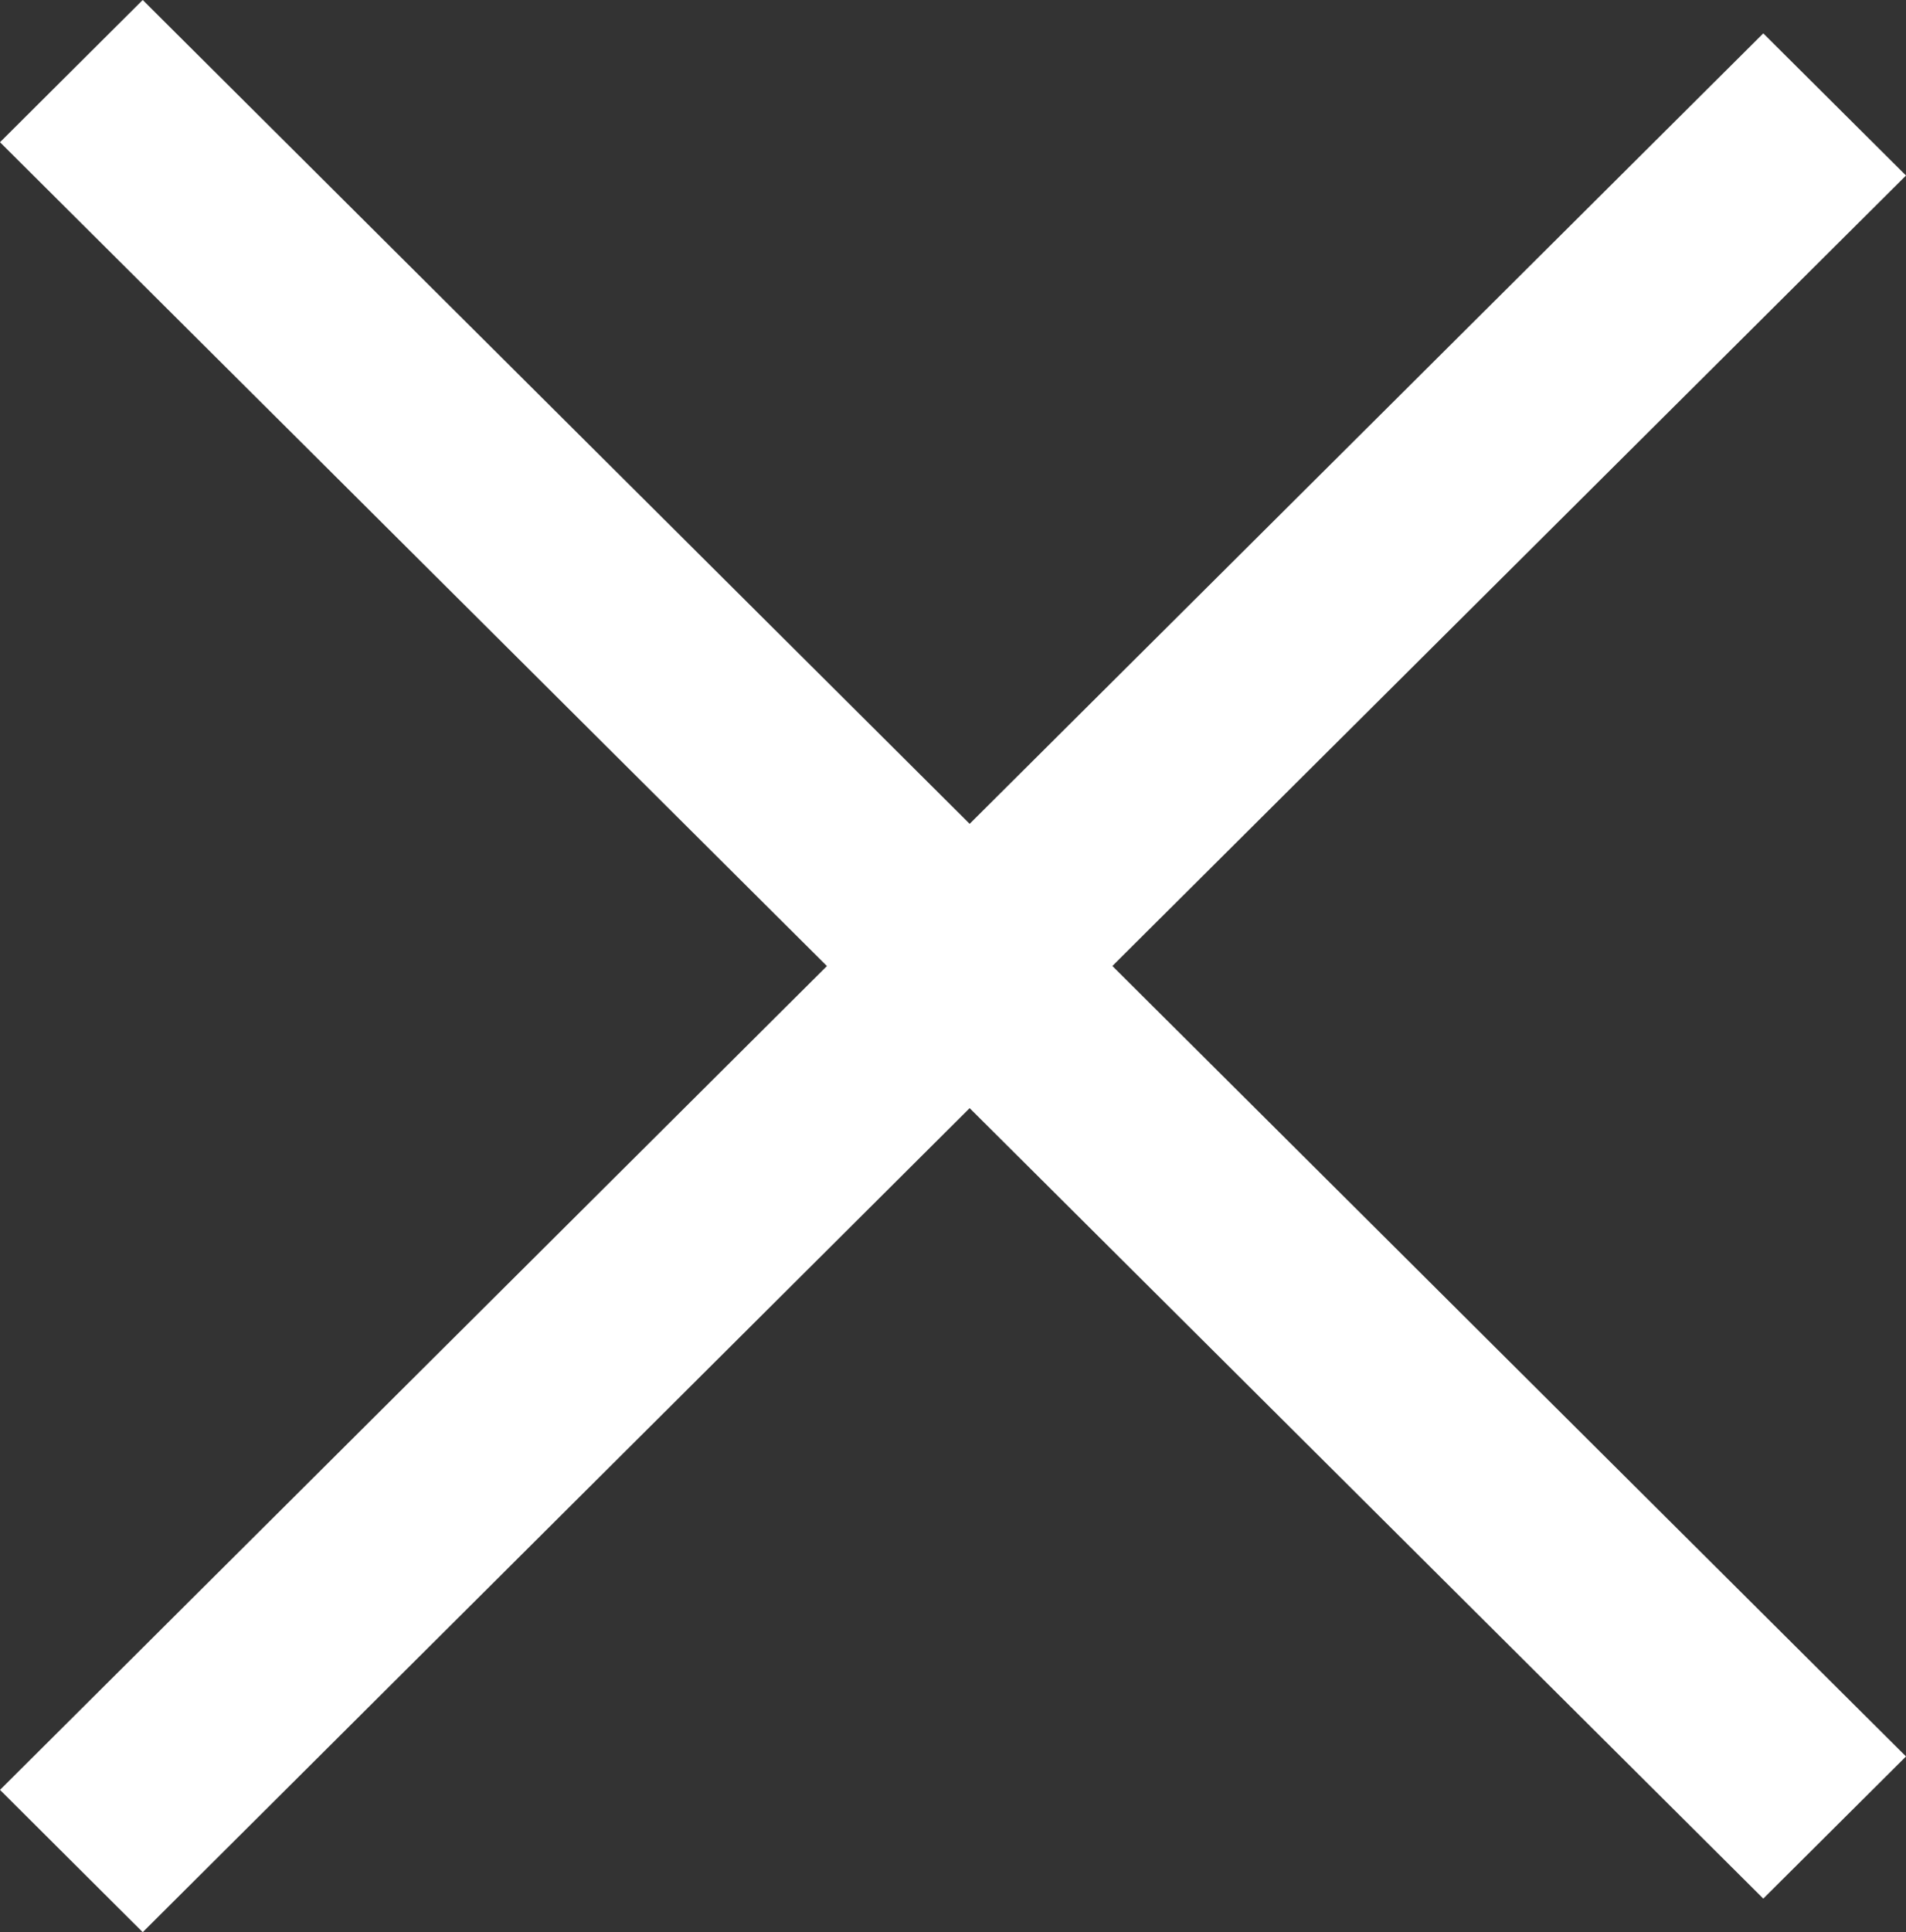 <svg xmlns="http://www.w3.org/2000/svg" width="30.395" height="30.798" viewBox="0 0 30.395 30.798">
  <rect x="0" y="0" width="30.395" height="30.798" fill="#333333" stroke="none"/>
  <path id="シェイプ_677_のコピー" data-name="シェイプ 677 のコピー" d="M1085.724,5246.606l13.187-13.132-13.187-13.132,2.276-2.267,13.187,13.132,12.656-12.6,2.276,2.266-12.656,12.6,12.656,12.6-2.276,2.266-12.656-12.6L1088,5248.874Z" transform="translate(-1085.724 -5218.075)" fill="#fff"/>
</svg>
